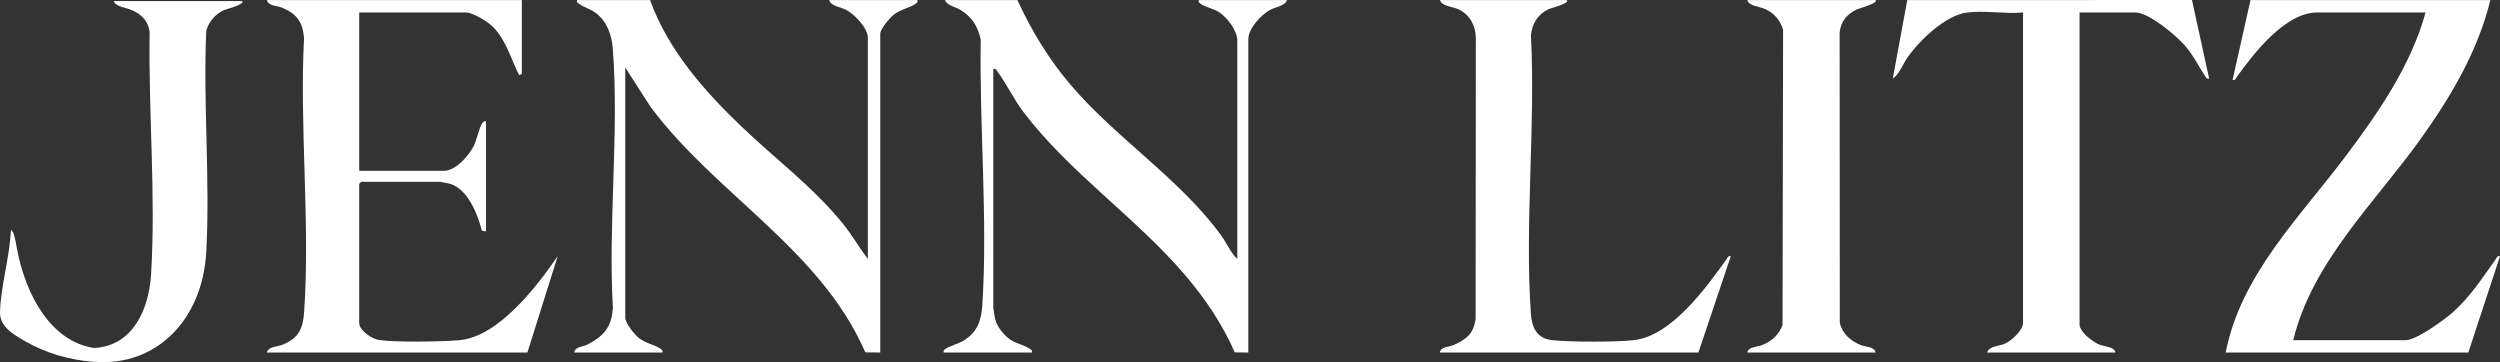 <svg xmlns="http://www.w3.org/2000/svg" fill="none" viewBox="0 0 1360 197" height="197" width="1360">
<rect x="0" y="0" width="1360" height="197" fill="#333333" stroke="none"/>
<path fill="white" d="M353.635 0.025C363.318 27.021 383.02 49.414 403.484 68.956C421.828 86.478 442.572 101.934 458.599 121.765C463.508 127.84 467.363 134.676 472.117 140.844V20.62C472.117 15.228 464.915 7.86 460.36 5.396C457.444 3.818 451.848 3.359 451.121 0.021H499.115C499.363 1.285 498.782 1.545 497.887 2.163C494.886 4.229 489.973 5.091 486.35 7.868C484.146 9.56 478.867 15.725 478.867 18.372V191.77L470.722 191.669C446.468 135.696 389.137 105.618 353.773 57.933L340.138 36.723V172.671C340.138 175.806 345.111 181.975 347.62 183.927C351.219 186.724 356.148 187.562 359.157 189.632C360.052 190.25 360.638 190.51 360.386 191.775H312.391C312.639 188.57 317.287 188.668 319.65 187.415C328.666 182.646 332.688 177.941 333.42 167.462C330.756 121.639 336.864 71.994 333.375 26.622C332.781 18.9 330.268 11.622 323.883 6.893C321.163 4.88 317.401 3.875 315.136 2.147C314.282 1.497 313.607 1.371 313.892 0.021H353.635V0.025Z"></path>
<path fill="white" d="M283.892 0.045V40.118L282.392 40.874C277.918 32.116 275.45 21.982 268.179 14.614C265.499 11.898 257.252 6.783 253.522 6.783H195.406V92.919H241.526C247.833 92.919 254.832 84.92 257.557 79.72C259.309 76.377 260.672 69.448 262.258 67.187C262.88 66.297 263.12 65.699 264.401 65.955V125.876L262.083 125.437C259.968 116.613 254.437 102.897 244.93 100.01C244.332 99.827 239.59 98.912 239.281 98.912H196.537L195.41 100.035V175.688C195.41 179.86 202.429 184.451 206.349 184.984C215.755 186.265 239.976 185.923 249.806 185.077C271.229 183.231 292.082 155.763 303.388 139.36L286.897 191.791H145.167C146.045 188.334 150.884 188.725 153.934 187.44C162.527 183.821 164.817 178.815 165.447 169.727C168.802 121.456 162.873 69.322 165.402 20.649C164.597 11.833 161.482 7.539 153.406 4.168C150.331 2.883 145.984 3.391 145.167 0.037H283.896L283.892 0.045Z"></path>
<path fill="white" d="M673.091 140.86V22.141C673.091 16.785 667.893 9.881 663.595 6.908C660.46 4.741 655.881 3.944 653.323 2.188C652.424 1.574 651.842 1.309 652.095 0.045H700.089C699.251 3.18 693.623 3.875 690.846 5.42C685.909 8.161 679.089 15.488 679.089 21.393V191.795L671.708 191.673C664.961 176.286 655.47 162.22 644.571 149.493C617.561 117.955 581.64 93.834 556.541 60.649C551.339 53.773 547.269 45.071 542.482 38.735C541.836 37.877 541.693 37.215 540.351 37.491V167.446C540.351 168.007 541.209 173.004 541.429 173.862C542.437 177.823 546.105 182.288 549.399 184.626C552.482 186.813 557.533 187.866 560.119 189.648C561.014 190.266 561.599 190.526 561.347 191.79H513.353C513.105 190.526 513.686 190.266 514.581 189.648C516.813 188.115 521.58 186.943 524.373 185.199C531.701 180.633 533.841 174.375 534.381 165.986C537.407 119.26 532.71 68.46 533.523 21.462C531.958 14.439 528.769 9.206 522.576 5.432C519.599 3.619 515.13 3.054 514.101 0.041H553.47C561.181 16.822 570.383 31.997 582.36 46.087C607.113 75.202 642.257 97.562 664.388 128.19C667.389 132.345 669.447 137.477 673.078 140.86H673.091Z"></path>
<path fill="white" d="M1354.75 0.045C1348.04 27.606 1333.44 52.317 1317.12 75.182C1292.2 110.083 1257.89 142.276 1247.52 185.053H1308.63C1314.56 185.053 1329.85 173.907 1334.52 169.707C1344.16 161.042 1350.21 151.396 1357.62 141.1C1358.29 140.169 1358.41 139.023 1360 139.364L1342.76 191.791H1210.77C1218.96 149.436 1251.37 117.837 1276.31 84.603C1294.01 61.019 1311.59 35.523 1319.51 6.783H1260.64C1243.02 6.783 1225.97 29.168 1216.9 41.745C1216.23 42.676 1216.11 43.823 1214.52 43.481L1224.27 0.045H1354.75Z"></path>
<path fill="white" d="M1070.16 6.787C1058.34 8.255 1044.27 21.909 1037.68 31.27C1034.99 35.088 1033.29 40.305 1029.68 42.749L1037.55 0.053L1192.44 0L1201.77 42.733C1200.22 43.066 1200.03 41.984 1199.37 41.017C1195.54 35.303 1193.11 29.879 1188.25 24.41C1183.39 18.941 1168.86 6.787 1161.65 6.787H1131.28V176.44C1131.28 180.669 1138.39 185.907 1142.01 187.444C1144.72 188.594 1150.27 188.521 1150.78 191.795H1081.04C1081.78 188.269 1087.64 188.306 1090.78 186.911C1094.27 185.354 1100.54 179.612 1100.54 175.688V6.787C1090.98 7.645 1079.48 5.628 1070.17 6.787H1070.16Z"></path>
<path fill="white" d="M852.319 0.045C854.349 1.797 843.401 4.526 842.572 4.916C836.586 7.73 833.527 12.634 832.828 19.152C835.398 68.566 829.388 121.472 832.787 170.483C833.32 178.185 835.911 184.134 844.442 185.057C854.296 186.122 878.854 186.138 888.692 185.057C909.346 182.796 928.105 156.475 939.175 141.104C939.846 140.173 939.964 139.026 941.554 139.368L923.933 191.795H783.329C783.585 188.513 788.294 188.81 790.82 187.667C797.843 184.491 801.665 181.552 802.747 173.362L802.861 20.608C802.674 13.829 799.734 8.21 793.589 5.152C790.413 3.57 784.297 3.468 783.333 0.041H852.323L852.319 0.045Z"></path>
<path fill="white" d="M1020.3 0.045C1022.18 1.671 1011.07 4.648 1010.03 5.148C1004.75 7.698 1001.42 11.565 1000.76 17.607L1000.85 175.644C1002.14 181.446 1006.77 185.455 1012.07 187.659C1014.57 188.7 1019.94 188.574 1020.3 191.795H950.558C950.912 188.57 956.284 188.7 958.789 187.659C964.027 185.484 967.593 182.158 969.7 176.839L970.009 16.196C968.496 11.008 965.161 7.173 960.293 4.929C957.292 3.542 951.339 3.347 950.558 0.049H1020.3V0.045Z"></path>
<path fill="white" d="M131.649 0.585H61.91C62.87 3.79 68.897 4.135 72.17 5.689C77.319 8.137 80.633 11.56 81.406 17.436C80.674 60.405 84.83 106.512 82.186 149.298C81.035 167.921 72.544 188.135 51.272 189.31V189.318C28.076 185.919 13.915 161.033 9.137 134.842C8.499 131.341 7.499 125.197 5.937 125.197C5.29 139.596 0.495 155.401 0.007 169.568C-0.269 177.676 7.157 181.848 13.505 185.528C24.765 192.063 37.901 195.906 51.276 196.853V196.8C85.192 199.529 110.132 173.777 112.186 137.314C114.402 97.871 110.425 56.395 112.202 16.737C113.715 11.548 117.05 7.714 121.917 5.469C122.755 5.083 133.67 2.326 131.653 0.59L131.649 0.585Z"></path>
</svg>

